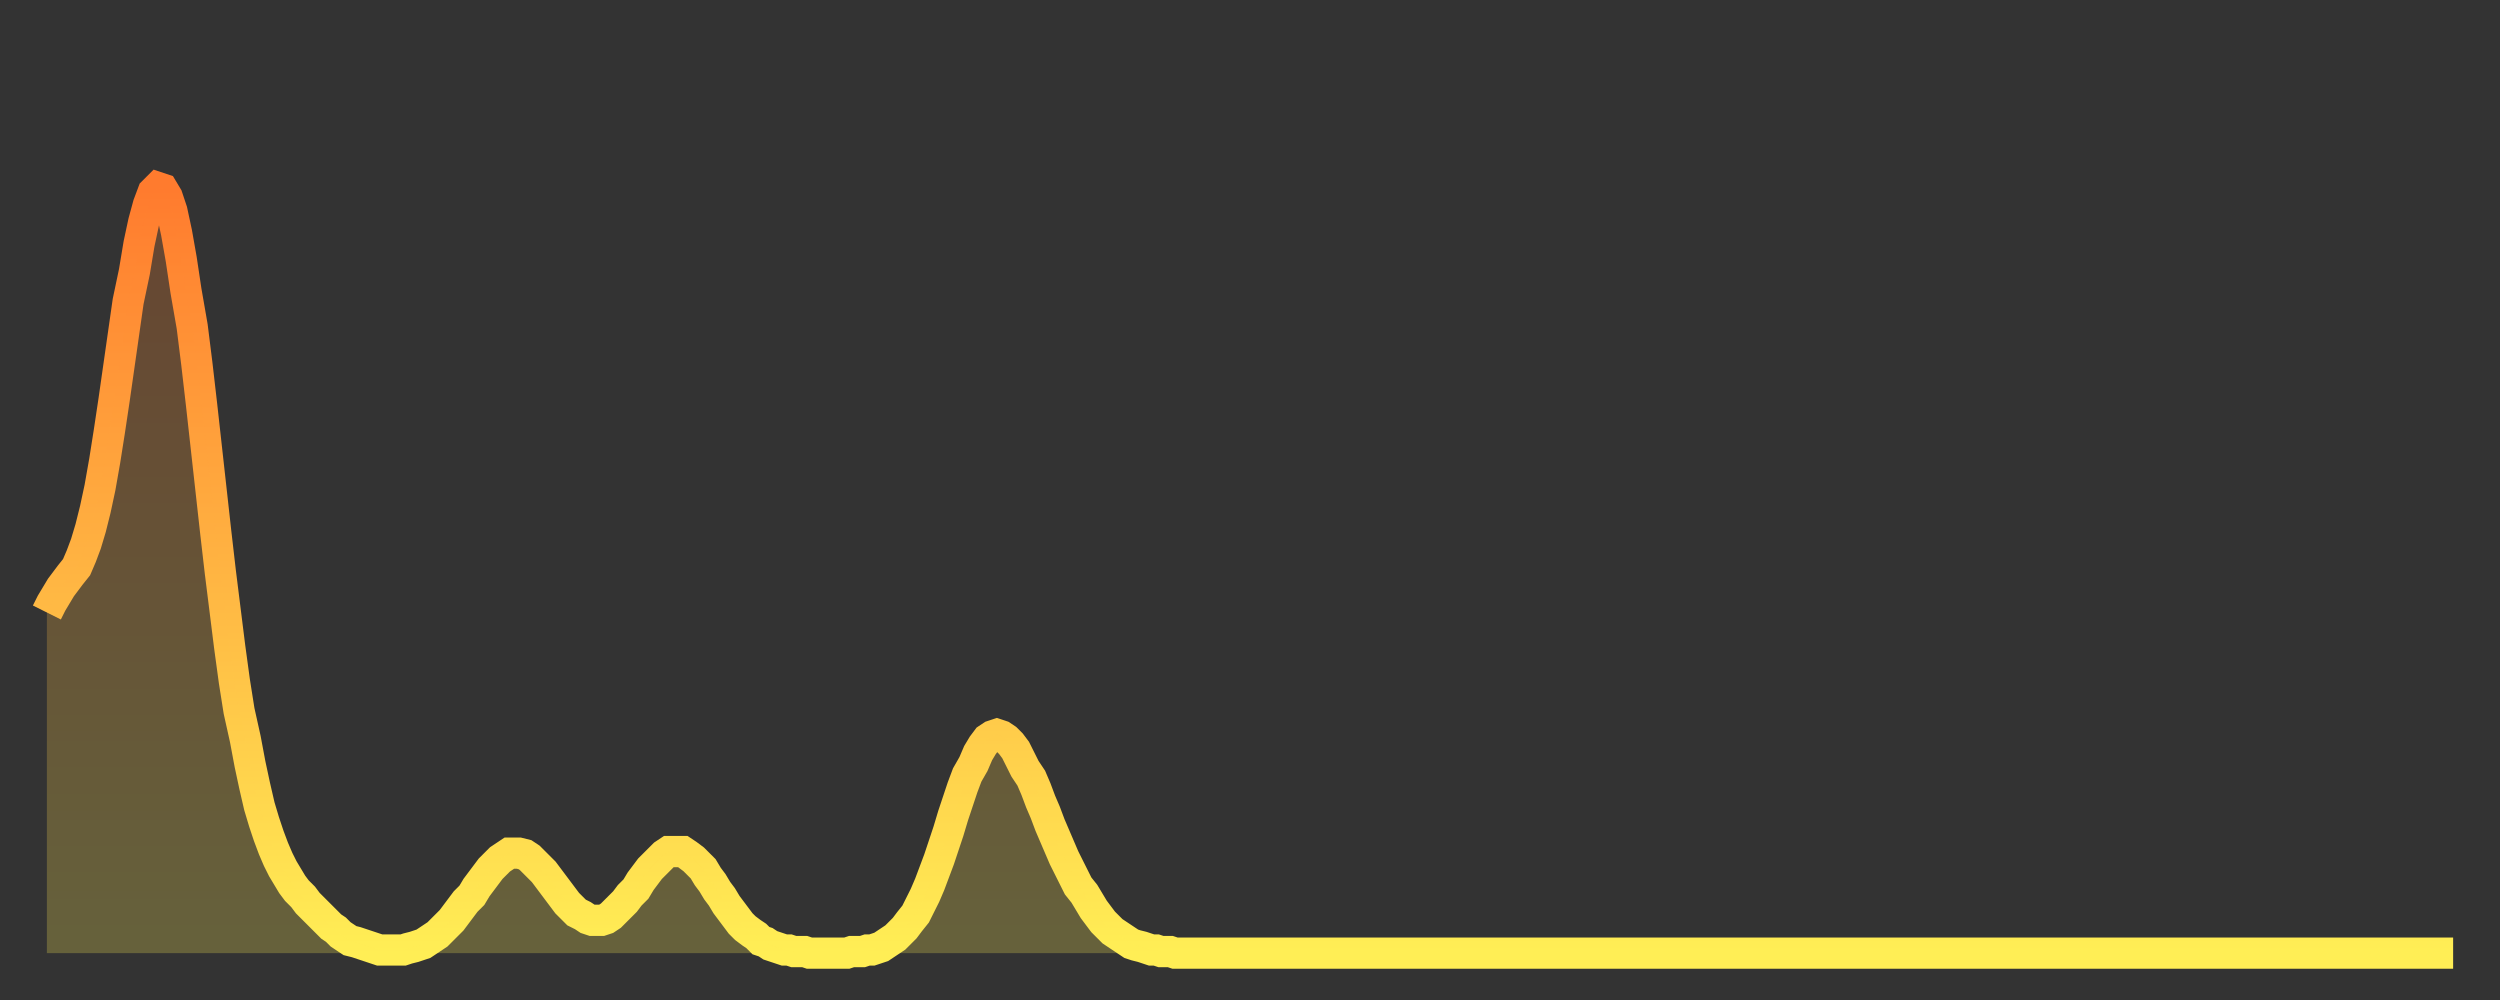 <?xml version="1.0" encoding="utf-8" ?>
<svg baseProfile="full" height="64" version="1.1" width="160" xmlns="http://www.w3.org/2000/svg" xmlns:ev="http://www.w3.org/2001/xml-events" xmlns:xlink="http://www.w3.org/1999/xlink"><rect width="100%" height="100%" fill="#333333" stroke="none"/><defs><linearGradient id="id64074" x1="0" x2="0" y1="0" y2="1"><stop offset="0%" stop-color="#ff7b2e" /><stop offset="50%" stop-color="#ffb442" /><stop offset="100%" stop-color="#ffee55" /></linearGradient></defs><g transform="translate(3,3)"><g><path d="M 0.0 36.2 0.3 35.6 0.6 35.1 0.9 34.6 1.2 34.2 1.5 33.8 1.9 33.3 2.2 32.6 2.5 31.8 2.8 30.8 3.1 29.6 3.4 28.2 3.7 26.5 4.0 24.6 4.3 22.6 4.6 20.5 4.9 18.4 5.2 16.3 5.6 14.4 5.9 12.6 6.2 11.2 6.5 10.1 6.8 9.3 7.1 9.0 7.4 9.1 7.7 9.6 8.0 10.5 8.3 11.9 8.6 13.6 8.9 15.6 9.3 17.9 9.6 20.3 9.9 22.9 10.2 25.6 10.5 28.3 10.8 31.0 11.1 33.6 11.4 36.0 11.7 38.4 12.0 40.6 12.3 42.5 12.7 44.3 13.0 45.9 13.3 47.3 13.6 48.6 13.9 49.6 14.2 50.5 14.5 51.3 14.8 52.0 15.1 52.6 15.4 53.1 15.7 53.6 16.0 54.0 16.4 54.4 16.7 54.8 17.0 55.1 17.3 55.4 17.6 55.7 17.9 56.0 18.2 56.3 18.5 56.5 18.8 56.8 19.1 57.0 19.4 57.2 19.8 57.3 20.1 57.4 20.4 57.5 20.7 57.6 21.0 57.7 21.3 57.8 21.6 57.8 21.9 57.8 22.2 57.8 22.5 57.8 22.8 57.8 23.1 57.7 23.5 57.6 23.8 57.5 24.1 57.4 24.4 57.2 24.7 57.0 25.0 56.8 25.3 56.5 25.6 56.2 25.9 55.9 26.2 55.5 26.5 55.1 26.8 54.7 27.2 54.3 27.5 53.8 27.8 53.4 28.1 53.0 28.4 52.6 28.7 52.3 29.0 52.0 29.3 51.8 29.6 51.6 29.9 51.6 30.2 51.6 30.6 51.7 30.9 51.9 31.2 52.2 31.5 52.5 31.8 52.8 32.1 53.2 32.4 53.6 32.7 54.0 33.0 54.4 33.3 54.8 33.6 55.1 33.9 55.4 34.3 55.6 34.6 55.8 34.9 55.9 35.2 55.9 35.5 55.9 35.8 55.8 36.1 55.6 36.4 55.3 36.7 55.0 37.0 54.7 37.3 54.3 37.7 53.9 38.0 53.4 38.3 53.0 38.6 52.6 38.9 52.3 39.2 52.0 39.5 51.7 39.8 51.5 40.1 51.5 40.4 51.5 40.7 51.5 41.0 51.7 41.4 52.0 41.7 52.3 42.0 52.6 42.3 53.1 42.6 53.5 42.9 54.0 43.2 54.4 43.5 54.9 43.8 55.3 44.1 55.7 44.4 56.1 44.7 56.4 45.1 56.7 45.4 56.9 45.7 57.2 46.0 57.3 46.3 57.5 46.6 57.6 46.9 57.7 47.2 57.8 47.5 57.8 47.8 57.9 48.1 57.9 48.5 57.9 48.8 58.0 49.1 58.0 49.4 58.0 49.7 58.0 50.0 58.0 50.3 58.0 50.6 58.0 50.9 58.0 51.2 58.0 51.5 57.9 51.8 57.9 52.2 57.9 52.5 57.8 52.8 57.8 53.1 57.7 53.4 57.6 53.7 57.4 54.0 57.2 54.3 57.0 54.6 56.7 54.9 56.4 55.2 56.0 55.6 55.5 55.9 54.9 56.2 54.3 56.5 53.6 56.8 52.8 57.1 52.0 57.4 51.1 57.7 50.2 58.0 49.2 58.3 48.3 58.6 47.4 58.9 46.6 59.3 45.9 59.6 45.2 59.9 44.7 60.2 44.3 60.5 44.1 60.8 44.0 61.1 44.1 61.4 44.3 61.7 44.6 62.0 45.0 62.3 45.6 62.6 46.2 63.0 46.8 63.3 47.5 63.6 48.3 63.9 49.0 64.2 49.8 64.5 50.5 64.8 51.2 65.1 51.9 65.4 52.5 65.7 53.1 66.0 53.7 66.4 54.2 66.7 54.7 67.0 55.2 67.3 55.6 67.6 56.0 67.9 56.3 68.2 56.6 68.5 56.8 68.8 57.0 69.1 57.2 69.4 57.4 69.7 57.5 70.1 57.6 70.4 57.7 70.7 57.8 71.0 57.8 71.3 57.9 71.6 57.9 71.9 57.9 72.2 58.0 72.5 58.0 72.8 58.0 73.1 58.0 73.5 58.0 73.8 58.0 74.1 58.0 74.4 58.0 74.7 58.0 75.0 58.0 75.3 58.0 75.6 58.0 75.9 58.0 76.2 58.0 76.5 58.0 76.8 58.0 77.2 58.0 77.5 58.0 77.8 58.0 78.1 58.0 78.4 58.0 78.7 58.0 79.0 58.0 79.3 58.0 79.6 58.0 79.9 58.0 80.2 58.0 80.5 58.0 80.9 58.0 81.2 58.0 81.5 58.0 81.8 58.0 82.1 58.0 82.4 58.0 82.7 58.0 83.0 58.0 83.3 58.0 83.6 58.0 83.9 58.0 84.3 58.0 84.6 58.0 84.9 58.0 85.2 58.0 85.5 58.0 85.8 58.0 86.1 58.0 86.4 58.0 86.7 58.0 87.0 58.0 87.3 58.0 87.6 58.0 88.0 58.0 88.3 58.0 88.6 58.0 88.9 58.0 89.2 58.0 89.5 58.0 89.8 58.0 90.1 58.0 90.4 58.0 90.7 58.0 91.0 58.0 91.4 58.0 91.7 58.0 92.0 58.0 92.3 58.0 92.6 58.0 92.9 58.0 93.2 58.0 93.5 58.0 93.8 58.0 94.1 58.0 94.4 58.0 94.7 58.0 95.1 58.0 95.4 58.0 95.7 58.0 96.0 58.0 96.3 58.0 96.6 58.0 96.9 58.0 97.2 58.0 97.5 58.0 97.8 58.0 98.1 58.0 98.4 58.0 98.8 58.0 99.1 58.0 99.4 58.0 99.7 58.0 100.0 58.0 100.3 58.0 100.6 58.0 100.9 58.0 101.2 58.0 101.5 58.0 101.8 58.0 102.2 58.0 102.5 58.0 102.8 58.0 103.1 58.0 103.4 58.0 103.7 58.0 104.0 58.0 104.3 58.0 104.6 58.0 104.9 58.0 105.2 58.0 105.5 58.0 105.9 58.0 106.2 58.0 106.5 58.0 106.8 58.0 107.1 58.0 107.4 58.0 107.7 58.0 108.0 58.0 108.3 58.0 108.6 58.0 108.9 58.0 109.3 58.0 109.6 58.0 109.9 58.0 110.2 58.0 110.5 58.0 110.8 58.0 111.1 58.0 111.4 58.0 111.7 58.0 112.0 58.0 112.3 58.0 112.6 58.0 113.0 58.0 113.3 58.0 113.6 58.0 113.9 58.0 114.2 58.0 114.5 58.0 114.8 58.0 115.1 58.0 115.4 58.0 115.7 58.0 116.0 58.0 116.3 58.0 116.7 58.0 117.0 58.0 117.3 58.0 117.6 58.0 117.9 58.0 118.2 58.0 118.5 58.0 118.8 58.0 119.1 58.0 119.4 58.0 119.7 58.0 120.1 58.0 120.4 58.0 120.7 58.0 121.0 58.0 121.3 58.0 121.6 58.0 121.9 58.0 122.2 58.0 122.5 58.0 122.8 58.0 123.1 58.0 123.4 58.0 123.8 58.0 124.1 58.0 124.4 58.0 124.7 58.0 125.0 58.0 125.3 58.0 125.6 58.0 125.9 58.0 126.2 58.0 126.5 58.0 126.8 58.0 127.2 58.0 127.5 58.0 127.8 58.0 128.1 58.0 128.4 58.0 128.7 58.0 129.0 58.0 129.3 58.0 129.6 58.0 129.9 58.0 130.2 58.0 130.5 58.0 130.9 58.0 131.2 58.0 131.5 58.0 131.8 58.0 132.1 58.0 132.4 58.0 132.7 58.0 133.0 58.0 133.3 58.0 133.6 58.0 133.9 58.0 134.2 58.0 134.6 58.0 134.9 58.0 135.2 58.0 135.5 58.0 135.8 58.0 136.1 58.0 136.4 58.0 136.7 58.0 137.0 58.0 137.3 58.0 137.6 58.0 138.0 58.0 138.3 58.0 138.6 58.0 138.9 58.0 139.2 58.0 139.5 58.0 139.8 58.0 140.1 58.0 140.4 58.0 140.7 58.0 141.0 58.0 141.3 58.0 141.7 58.0 142.0 58.0 142.3 58.0 142.6 58.0 142.9 58.0 143.2 58.0 143.5 58.0 143.8 58.0 144.1 58.0 144.4 58.0 144.7 58.0 145.1 58.0 145.4 58.0 145.7 58.0 146.0 58.0 146.3 58.0 146.6 58.0 146.9 58.0 147.2 58.0 147.5 58.0 147.8 58.0 148.1 58.0 148.4 58.0 148.8 58.0 149.1 58.0 149.4 58.0 149.7 58.0 150.0 58.0 150.3 58.0 150.6 58.0 150.9 58.0 151.2 58.0 151.5 58.0 151.8 58.0 152.1 58.0 152.5 58.0 152.8 58.0 153.1 58.0 153.4 58.0 153.7 58.0 154.0 58.0" fill="none" id="graph-curve" opacity="1" stroke="url(#id64074)" stroke-width="2" /><path d="M 0 58 L 0.0 36.2 0.3 35.6 0.6 35.1 0.9 34.6 1.2 34.2 1.5 33.8 1.9 33.3 2.2 32.6 2.5 31.8 2.8 30.8 3.1 29.6 3.4 28.2 3.7 26.5 4.0 24.6 4.3 22.6 4.6 20.5 4.9 18.4 5.2 16.3 5.6 14.4 5.9 12.6 6.2 11.2 6.5 10.1 6.8 9.3 7.1 9.0 7.4 9.1 7.7 9.6 8.0 10.5 8.3 11.9 8.6 13.6 8.9 15.6 9.3 17.9 9.6 20.3 9.9 22.9 10.2 25.6 10.5 28.3 10.8 31.0 11.1 33.6 11.4 36.0 11.7 38.4 12.0 40.6 12.3 42.5 12.7 44.3 13.0 45.9 13.3 47.3 13.6 48.6 13.9 49.6 14.2 50.5 14.5 51.3 14.8 52.0 15.1 52.6 15.4 53.1 15.7 53.6 16.0 54.0 16.4 54.4 16.7 54.8 17.0 55.1 17.3 55.4 17.6 55.7 17.9 56.0 18.2 56.3 18.5 56.5 18.8 56.8 19.1 57.0 19.4 57.2 19.8 57.3 20.1 57.4 20.4 57.5 20.7 57.6 21.0 57.7 21.3 57.8 21.6 57.8 21.9 57.8 22.2 57.8 22.5 57.8 22.8 57.8 23.1 57.7 23.5 57.6 23.8 57.5 24.1 57.4 24.4 57.2 24.7 57.0 25.0 56.8 25.3 56.5 25.6 56.2 25.9 55.9 26.2 55.5 26.5 55.1 26.8 54.7 27.2 54.3 27.5 53.8 27.8 53.4 28.1 53.0 28.4 52.6 28.7 52.3 29.0 52.0 29.3 51.8 29.6 51.6 29.9 51.6 30.2 51.6 30.6 51.7 30.9 51.9 31.2 52.2 31.5 52.5 31.8 52.8 32.1 53.2 32.4 53.6 32.7 54.0 33.0 54.4 33.3 54.8 33.6 55.1 33.9 55.4 34.3 55.6 34.6 55.8 34.9 55.9 35.2 55.9 35.5 55.9 35.8 55.8 36.1 55.6 36.4 55.3 36.7 55.0 37.0 54.7 37.3 54.3 37.7 53.9 38.0 53.4 38.3 53.0 38.6 52.6 38.9 52.3 39.2 52.0 39.5 51.7 39.8 51.5 40.1 51.5 40.4 51.5 40.7 51.5 41.0 51.7 41.4 52.0 41.7 52.3 42.0 52.6 42.3 53.1 42.6 53.5 42.9 54.0 43.2 54.4 43.5 54.9 43.8 55.3 44.1 55.7 44.4 56.1 44.7 56.4 45.1 56.7 45.4 56.9 45.7 57.2 46.0 57.3 46.3 57.5 46.6 57.6 46.9 57.7 47.2 57.8 47.5 57.8 47.8 57.9 48.1 57.9 48.5 57.9 48.8 58.0 49.1 58.0 49.4 58.0 49.7 58.0 50.0 58.0 50.3 58.0 50.6 58.0 50.9 58.0 51.2 58.0 51.5 57.9 51.8 57.9 52.2 57.9 52.5 57.8 52.8 57.8 53.1 57.7 53.4 57.6 53.7 57.4 54.0 57.2 54.3 57.0 54.6 56.7 54.9 56.4 55.2 56.0 55.6 55.5 55.9 54.9 56.2 54.3 56.5 53.6 56.8 52.8 57.1 52.0 57.4 51.1 57.7 50.2 58.0 49.2 58.3 48.3 58.6 47.4 58.9 46.6 59.3 45.9 59.6 45.2 59.9 44.7 60.2 44.3 60.5 44.1 60.8 44.0 61.1 44.1 61.4 44.3 61.7 44.6 62.0 45.0 62.3 45.6 62.6 46.2 63.0 46.8 63.3 47.5 63.6 48.3 63.9 49.0 64.2 49.8 64.5 50.5 64.8 51.2 65.1 51.9 65.4 52.5 65.7 53.1 66.0 53.7 66.4 54.2 66.7 54.7 67.0 55.2 67.3 55.6 67.6 56.0 67.9 56.3 68.2 56.6 68.5 56.8 68.8 57.0 69.1 57.2 69.4 57.4 69.7 57.5 70.1 57.6 70.4 57.7 70.7 57.8 71.0 57.8 71.3 57.9 71.6 57.9 71.9 57.9 72.2 58.0 72.5 58.0 72.8 58.0 73.1 58.0 73.5 58.0 73.8 58.0 74.1 58.0 74.4 58.0 74.7 58.0 75.0 58.0 75.3 58.0 75.6 58.0 75.9 58.0 76.2 58.0 76.5 58.0 76.8 58.0 77.2 58.0 77.5 58.0 77.8 58.0 78.1 58.0 78.4 58.0 78.7 58.0 79.0 58.0 79.3 58.0 79.6 58.0 79.9 58.0 80.2 58.0 80.5 58.0 80.9 58.0 81.2 58.0 81.5 58.0 81.8 58.0 82.1 58.0 82.4 58.0 82.7 58.0 83.0 58.0 83.3 58.0 83.6 58.0 83.9 58.0 84.3 58.0 84.6 58.0 84.9 58.0 85.2 58.0 85.5 58.0 85.8 58.0 86.1 58.0 86.4 58.0 86.7 58.0 87.0 58.0 87.3 58.0 87.6 58.0 88.0 58.0 88.3 58.0 88.6 58.0 88.9 58.0 89.2 58.0 89.5 58.0 89.8 58.0 90.1 58.0 90.4 58.0 90.7 58.0 91.0 58.0 91.4 58.0 91.7 58.0 92.0 58.0 92.3 58.0 92.6 58.0 92.9 58.0 93.2 58.0 93.5 58.0 93.8 58.0 94.1 58.0 94.4 58.0 94.7 58.0 95.1 58.0 95.4 58.0 95.7 58.0 96.0 58.0 96.3 58.0 96.6 58.0 96.9 58.0 97.2 58.0 97.5 58.0 97.8 58.0 98.1 58.0 98.4 58.0 98.8 58.0 99.1 58.0 99.4 58.0 99.7 58.0 100.0 58.0 100.3 58.0 100.6 58.0 100.9 58.0 101.2 58.0 101.5 58.0 101.8 58.0 102.2 58.0 102.5 58.0 102.8 58.0 103.1 58.0 103.4 58.0 103.7 58.0 104.0 58.0 104.3 58.0 104.6 58.0 104.9 58.0 105.2 58.0 105.5 58.0 105.9 58.0 106.2 58.0 106.5 58.0 106.8 58.0 107.1 58.0 107.4 58.0 107.7 58.0 108.0 58.0 108.3 58.0 108.6 58.0 108.9 58.0 109.3 58.0 109.6 58.0 109.9 58.0 110.2 58.0 110.5 58.0 110.8 58.0 111.1 58.0 111.4 58.0 111.7 58.0 112.0 58.0 112.3 58.0 112.6 58.0 113.0 58.0 113.3 58.0 113.6 58.0 113.9 58.0 114.2 58.0 114.5 58.0 114.8 58.0 115.1 58.0 115.4 58.0 115.7 58.0 116.0 58.0 116.3 58.0 116.7 58.0 117.0 58.0 117.3 58.0 117.6 58.0 117.9 58.0 118.2 58.0 118.5 58.0 118.8 58.0 119.1 58.0 119.4 58.0 119.7 58.0 120.1 58.0 120.4 58.0 120.7 58.0 121.0 58.0 121.3 58.0 121.6 58.0 121.9 58.0 122.2 58.0 122.5 58.0 122.8 58.0 123.1 58.0 123.4 58.0 123.8 58.0 124.1 58.0 124.4 58.0 124.7 58.0 125.0 58.0 125.3 58.0 125.6 58.0 125.9 58.0 126.2 58.0 126.5 58.0 126.8 58.0 127.2 58.0 127.5 58.0 127.8 58.0 128.1 58.0 128.4 58.0 128.7 58.0 129.0 58.0 129.3 58.0 129.6 58.0 129.9 58.0 130.2 58.0 130.5 58.0 130.9 58.0 131.2 58.0 131.5 58.0 131.8 58.0 132.1 58.0 132.4 58.0 132.7 58.0 133.0 58.0 133.3 58.0 133.6 58.0 133.9 58.0 134.2 58.0 134.6 58.0 134.9 58.0 135.2 58.0 135.5 58.0 135.8 58.0 136.1 58.0 136.4 58.0 136.7 58.0 137.0 58.0 137.3 58.0 137.6 58.0 138.0 58.0 138.3 58.0 138.6 58.0 138.9 58.0 139.2 58.0 139.5 58.0 139.8 58.0 140.1 58.0 140.4 58.0 140.7 58.0 141.0 58.0 141.3 58.0 141.7 58.0 142.0 58.0 142.3 58.0 142.6 58.0 142.9 58.0 143.2 58.0 143.5 58.0 143.8 58.0 144.1 58.0 144.4 58.0 144.7 58.0 145.1 58.0 145.4 58.0 145.7 58.0 146.0 58.0 146.3 58.0 146.6 58.0 146.9 58.0 147.2 58.0 147.5 58.0 147.8 58.0 148.1 58.0 148.4 58.0 148.8 58.0 149.1 58.0 149.4 58.0 149.7 58.0 150.0 58.0 150.3 58.0 150.6 58.0 150.9 58.0 151.2 58.0 151.5 58.0 151.8 58.0 152.1 58.0 152.5 58.0 152.8 58.0 153.1 58.0 153.4 58.0 153.7 58.0 154.0 58.0 154 58" fill="url(#id64074)" fill-opacity=".25" id="graph-shadow" /></g></g></svg>